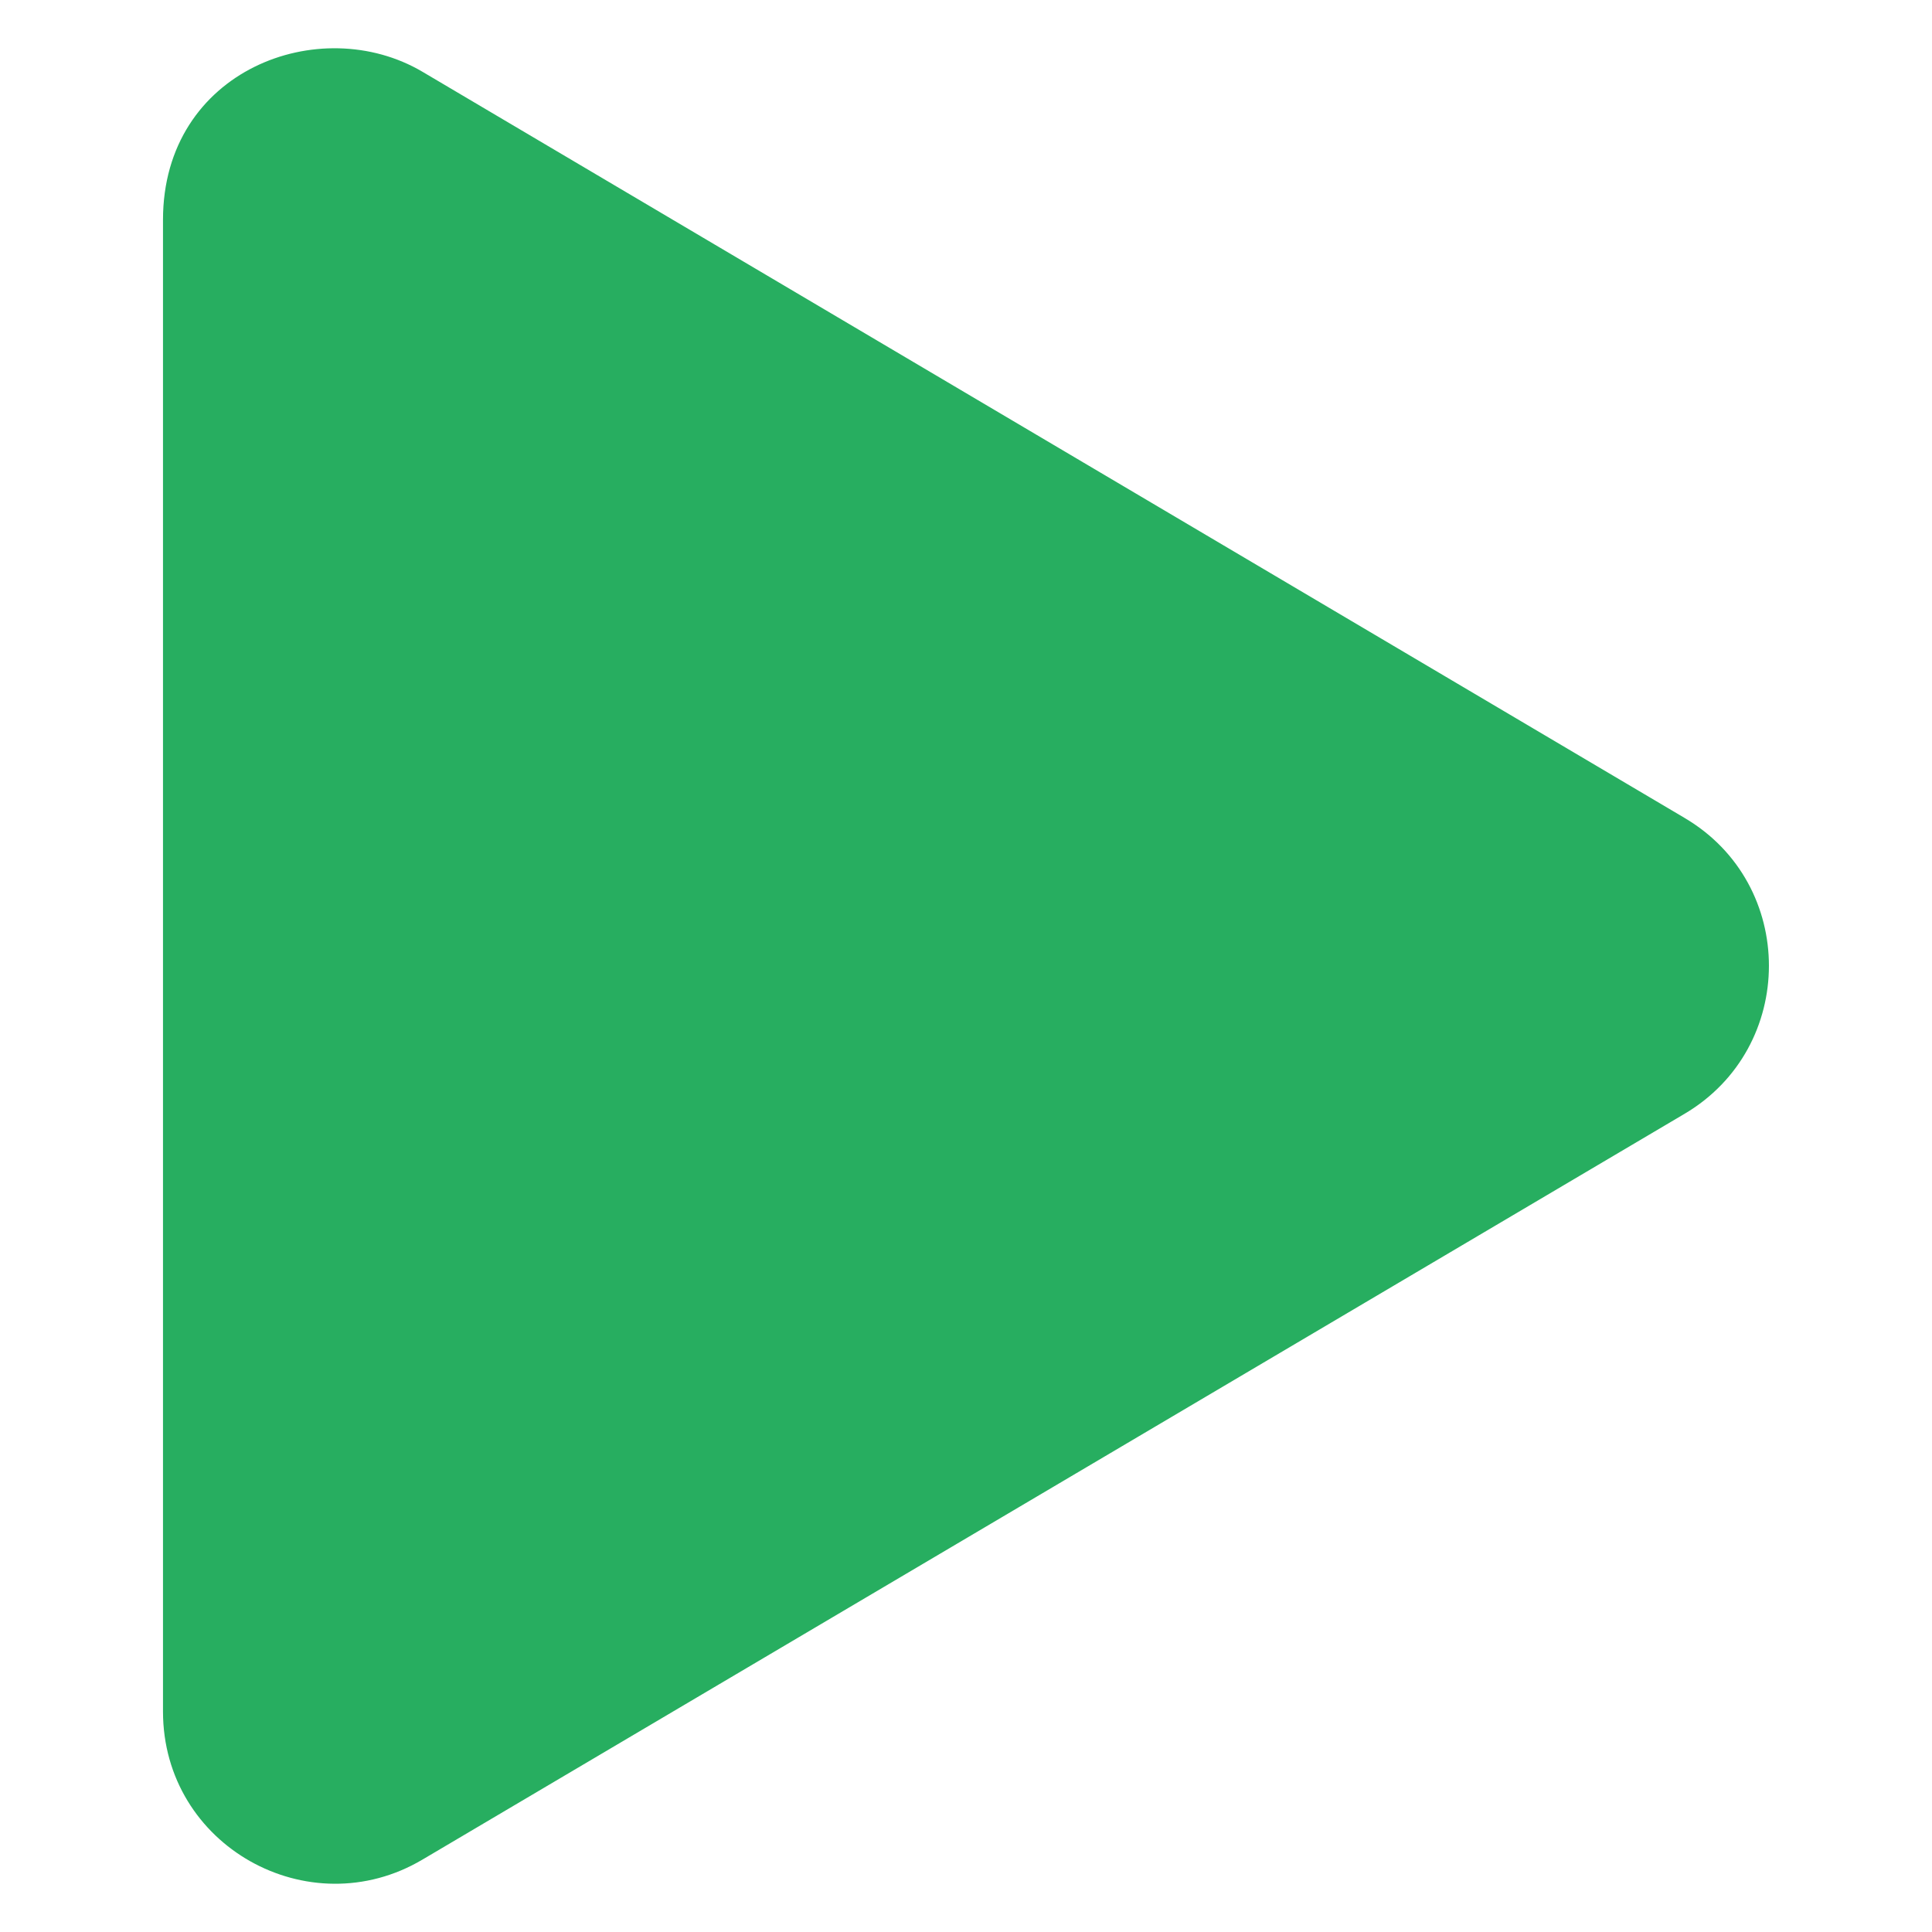 <?xml version="1.0" encoding="UTF-8"?>
<svg version="1.1" viewBox="0 0 2048 2048" xmlns="http://www.w3.org/2000/svg" xmlns:cc="http://creativecommons.org/ns#" xmlns:dc="http://purl.org/dc/elements/1.1/" xmlns:rdf="http://www.w3.org/1999/02/22-rdf-syntax-ns#">
 <path d="m1785.5 866.9-1337.6-790.78c-108.68-64.22-275.12-1.9-275.12 156.94v1581.2c0 142.5 154.66 228.38 275.12 156.94l1337.6-790.4c119.32-70.3 119.7-243.58 0-313.88z" fill="#27ae60" stroke-width="3.8"/>
</svg>
